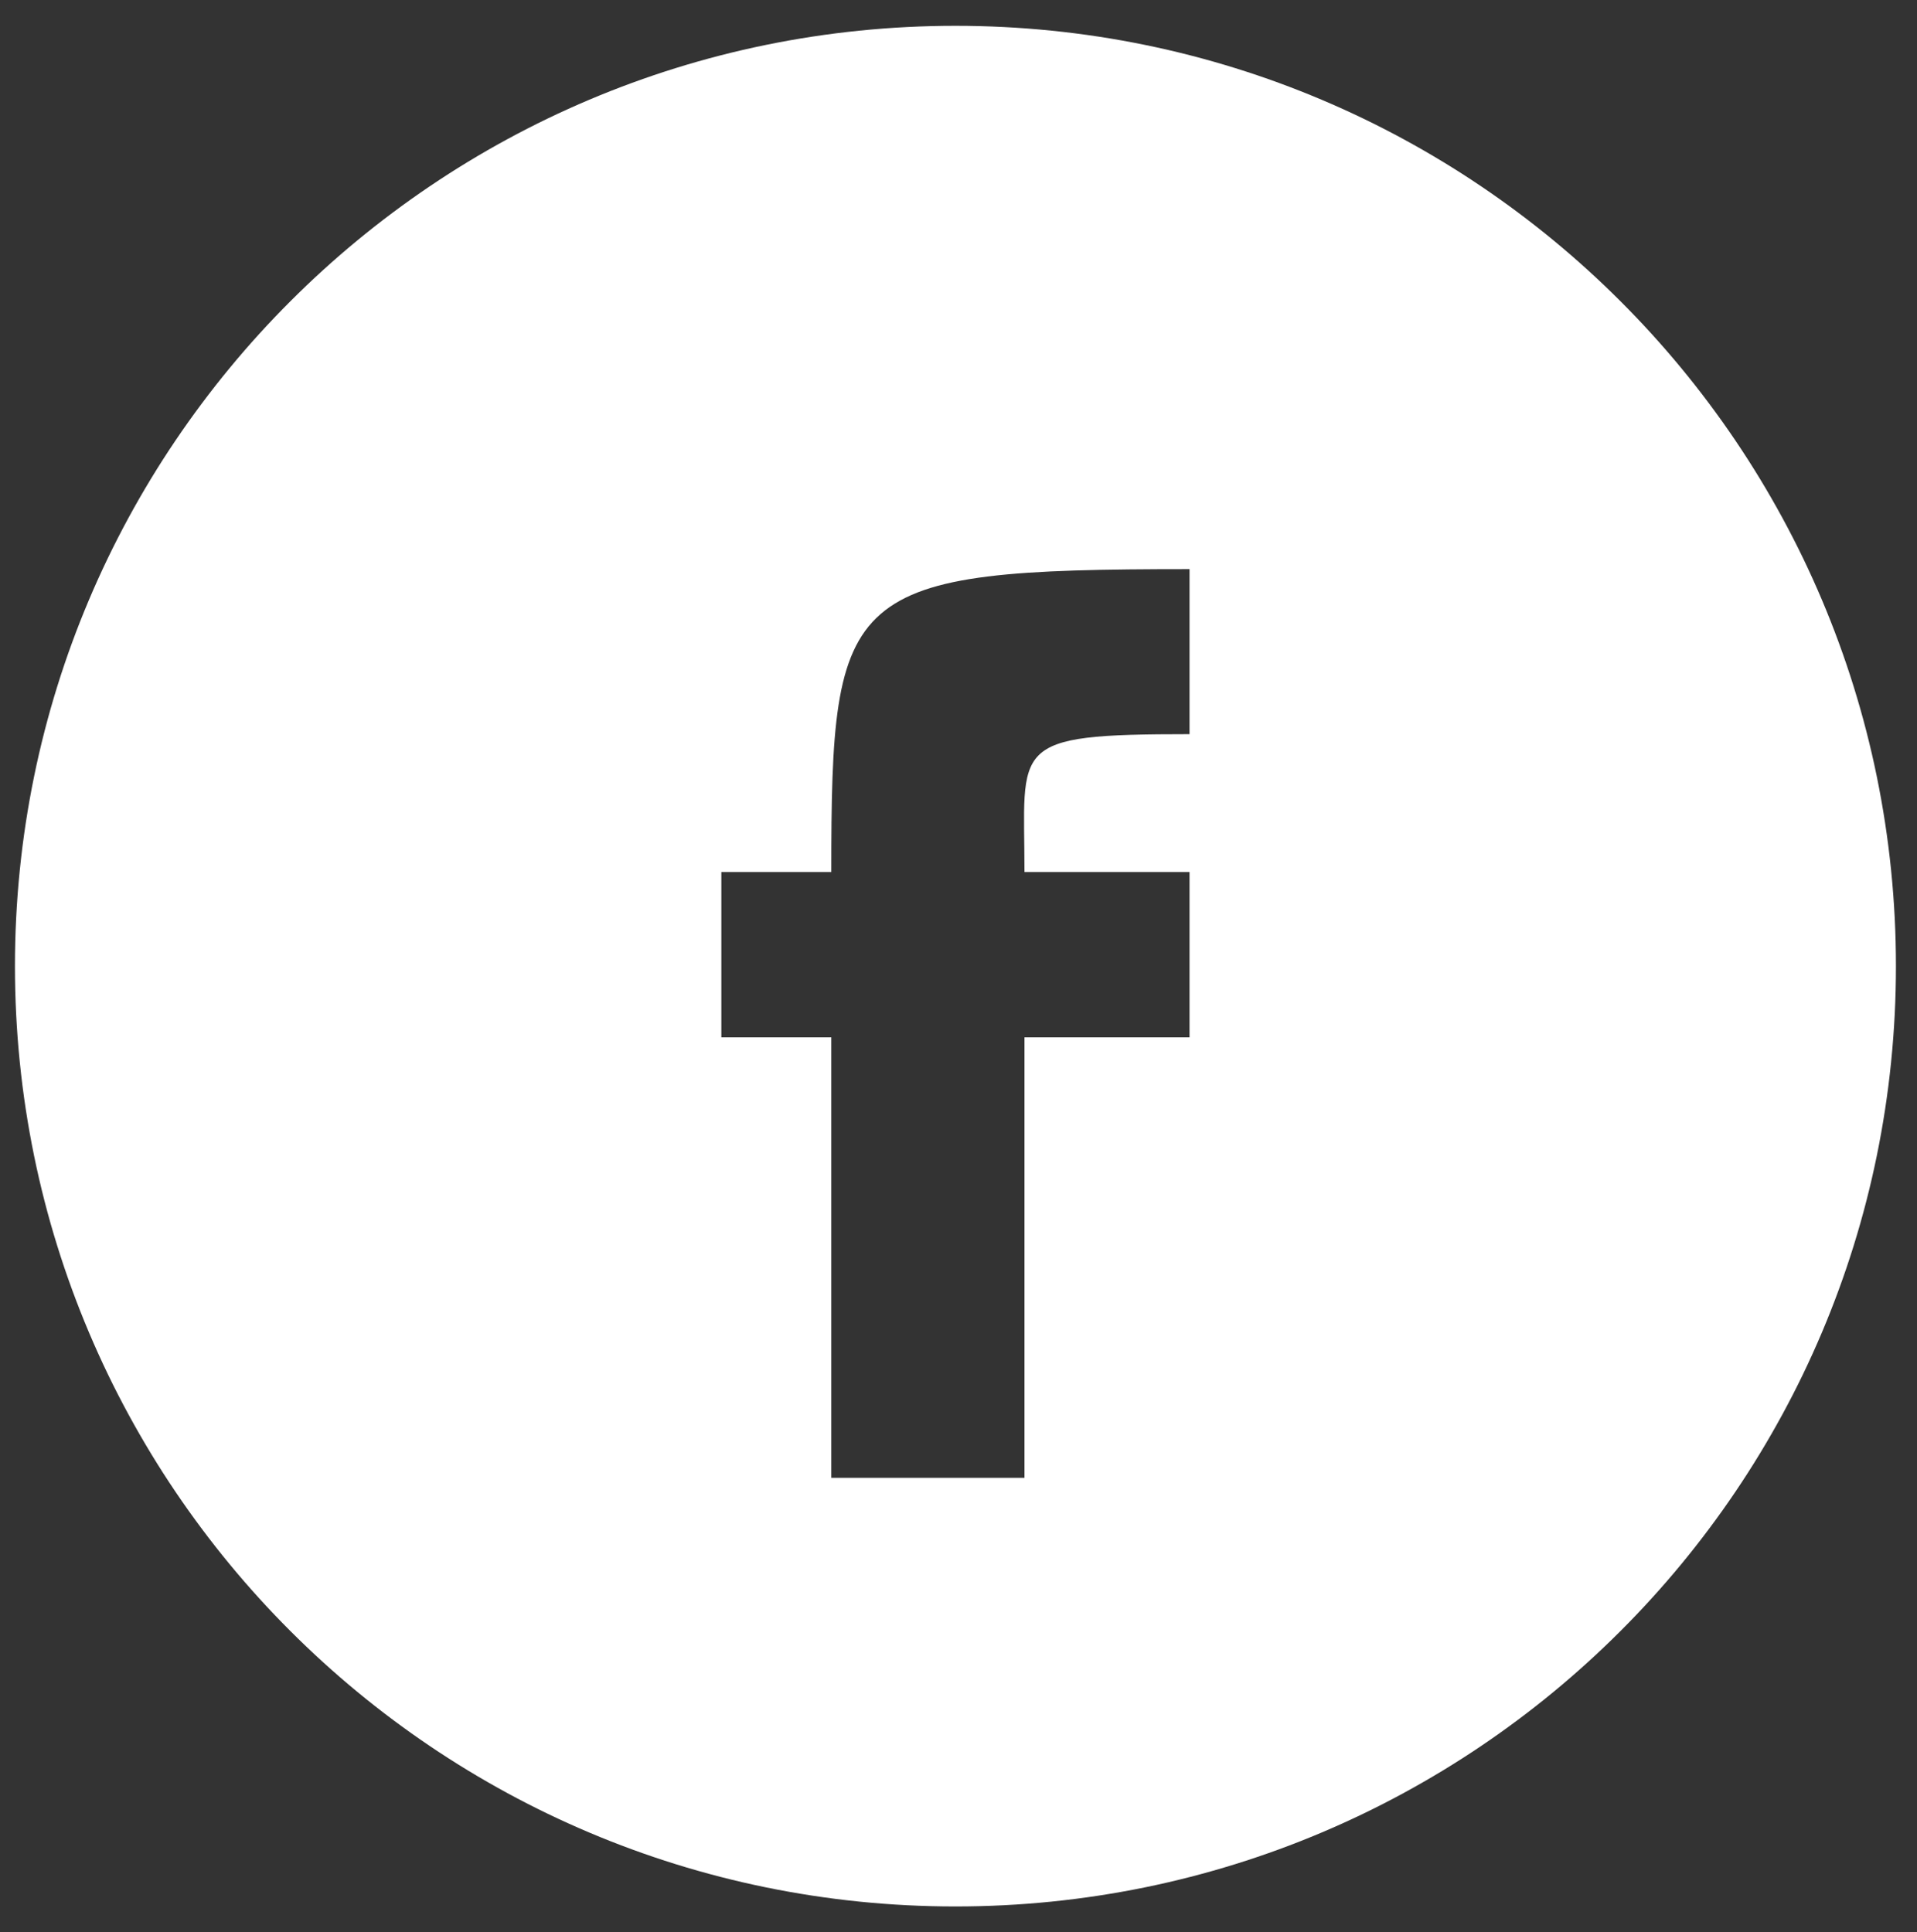 <?xml version="1.0" encoding="utf-8"?>
<!-- Generator: Adobe Illustrator 16.0.0, SVG Export Plug-In . SVG Version: 6.00 Build 0)  -->
<!DOCTYPE svg PUBLIC "-//W3C//DTD SVG 1.1//EN" "http://www.w3.org/Graphics/SVG/1.1/DTD/svg11.dtd">
<svg version="1.1" id="Capa_1" xmlns="http://www.w3.org/2000/svg" xmlns:xlink="http://www.w3.org/1999/xlink" x="0px" y="0px"
	 width="40.766px" height="41.097px" viewBox="0 0 40.766 41.097" enable-background="new 0 0 40.766 41.097" xml:space="preserve">
<rect x="0" y="0" width="40.766" height="41.097" fill="#333333" stroke="none"/>
<path fill-rule="evenodd" clip-rule="evenodd" fill="#FFFFFF" d="M20.318,0.549c-11.046,0-20,8.954-20,20c0,11.047,8.954,20,20,20
	s20-8.953,20-20C40.318,9.503,31.364,0.549,20.318,0.549z M25.296,15.615c-3.876,0-3.51,0.221-3.51,2.932h3.51v3.517h-3.51v9.368
	h-4.108v-9.368H15.34v-3.517h2.338c0-6.04,0.255-6.442,7.618-6.442V15.615z"/>
</svg>

